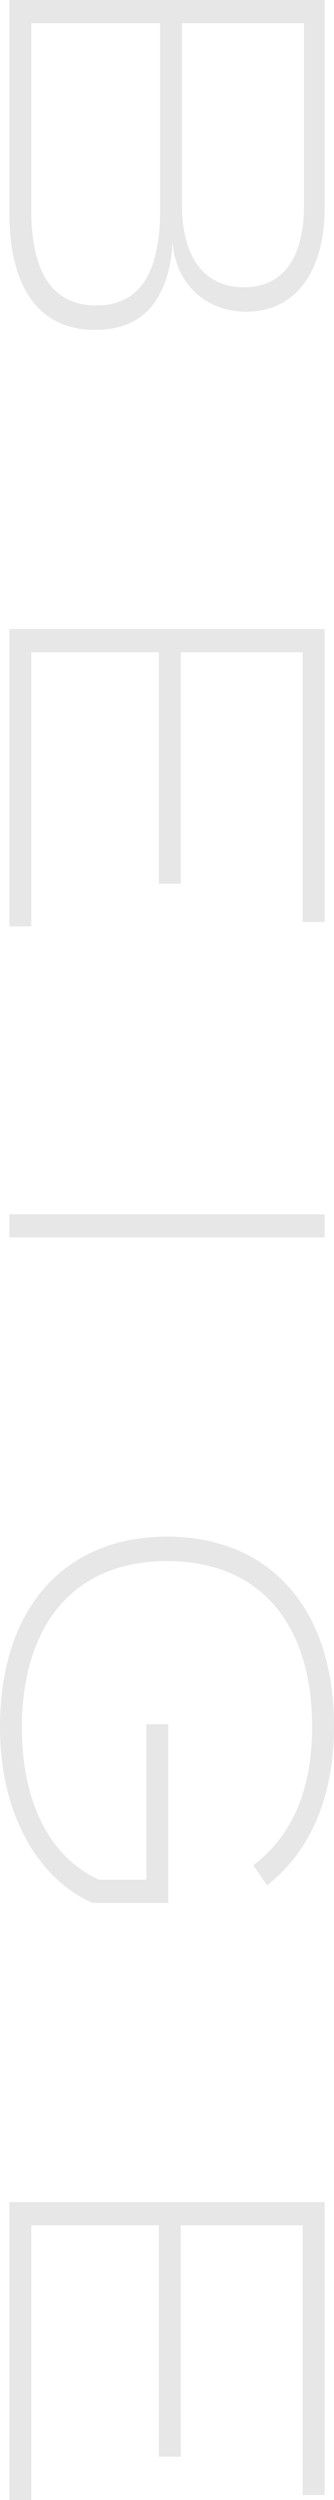 <?xml version="1.0" encoding="utf-8"?>
<!-- Generator: Adobe Illustrator 28.2.0, SVG Export Plug-In . SVG Version: 6.00 Build 0)  -->
<svg version="1.1" id="_レイヤー_2" xmlns="http://www.w3.org/2000/svg" xmlns:xlink="http://www.w3.org/1999/xlink" x="0px"
	 y="0px" viewBox="0 0 53.4 398.6" style="enable-background:new 0 0 53.4 398.6;" xml:space="preserve">
<style type="text/css">
	.st0{fill:#E7E7E7;}
</style>
<g id="design">
	<path class="st0" d="M15.2,52.6C5.9,52.6,1.5,45.4,1.5,34V0h50.4v33.3c0,9.3-4.2,16.4-12.5,16.4c-6,0-11.2-3.9-11.8-11
		C27.1,46.3,24,52.6,15.2,52.6L15.2,52.6z M15.4,48.7c7.3,0,10.2-5.7,10.2-15.3V3.7H5v29.7C5,43,8.1,48.7,15.4,48.7L15.4,48.7z
		 M29.1,3.7v29.1c0,7.4,3,13,9.9,13s9.6-5.6,9.6-13V3.7C48.5,3.7,29.1,3.7,29.1,3.7z"/>
	<path class="st0" d="M5,147.7H1.5v-47.4h50.4V147h-3.5v-43H28.9v36.9h-3.5V104H5V147.7z"/>
	<path class="st0" d="M1.5,193.6h50.4v3.7H1.5V193.6z"/>
	<path class="st0" d="M14.8,303.4C6.3,299.7,0,289.5,0,275.4C0,256.2,10.5,245,26.7,245s26.7,11.2,26.7,30.2
		c0,12.1-4.3,20.4-10.7,25.4l-2.2-3.2c6.2-4.7,9.4-12,9.4-22.1c0-16.1-8.1-26.4-23.2-26.4S3.5,259.3,3.5,275.5
		c0,11.1,4,20.4,12.3,24.2h7.6v-24.8h3.5v28.5L14.8,303.4L14.8,303.4z"/>
	<path class="st0" d="M5,398.6H1.5v-47.5h50.4v46.7h-3.5v-43H28.9v36.9h-3.5v-36.9H5V398.6z"/>
</g>
</svg>

